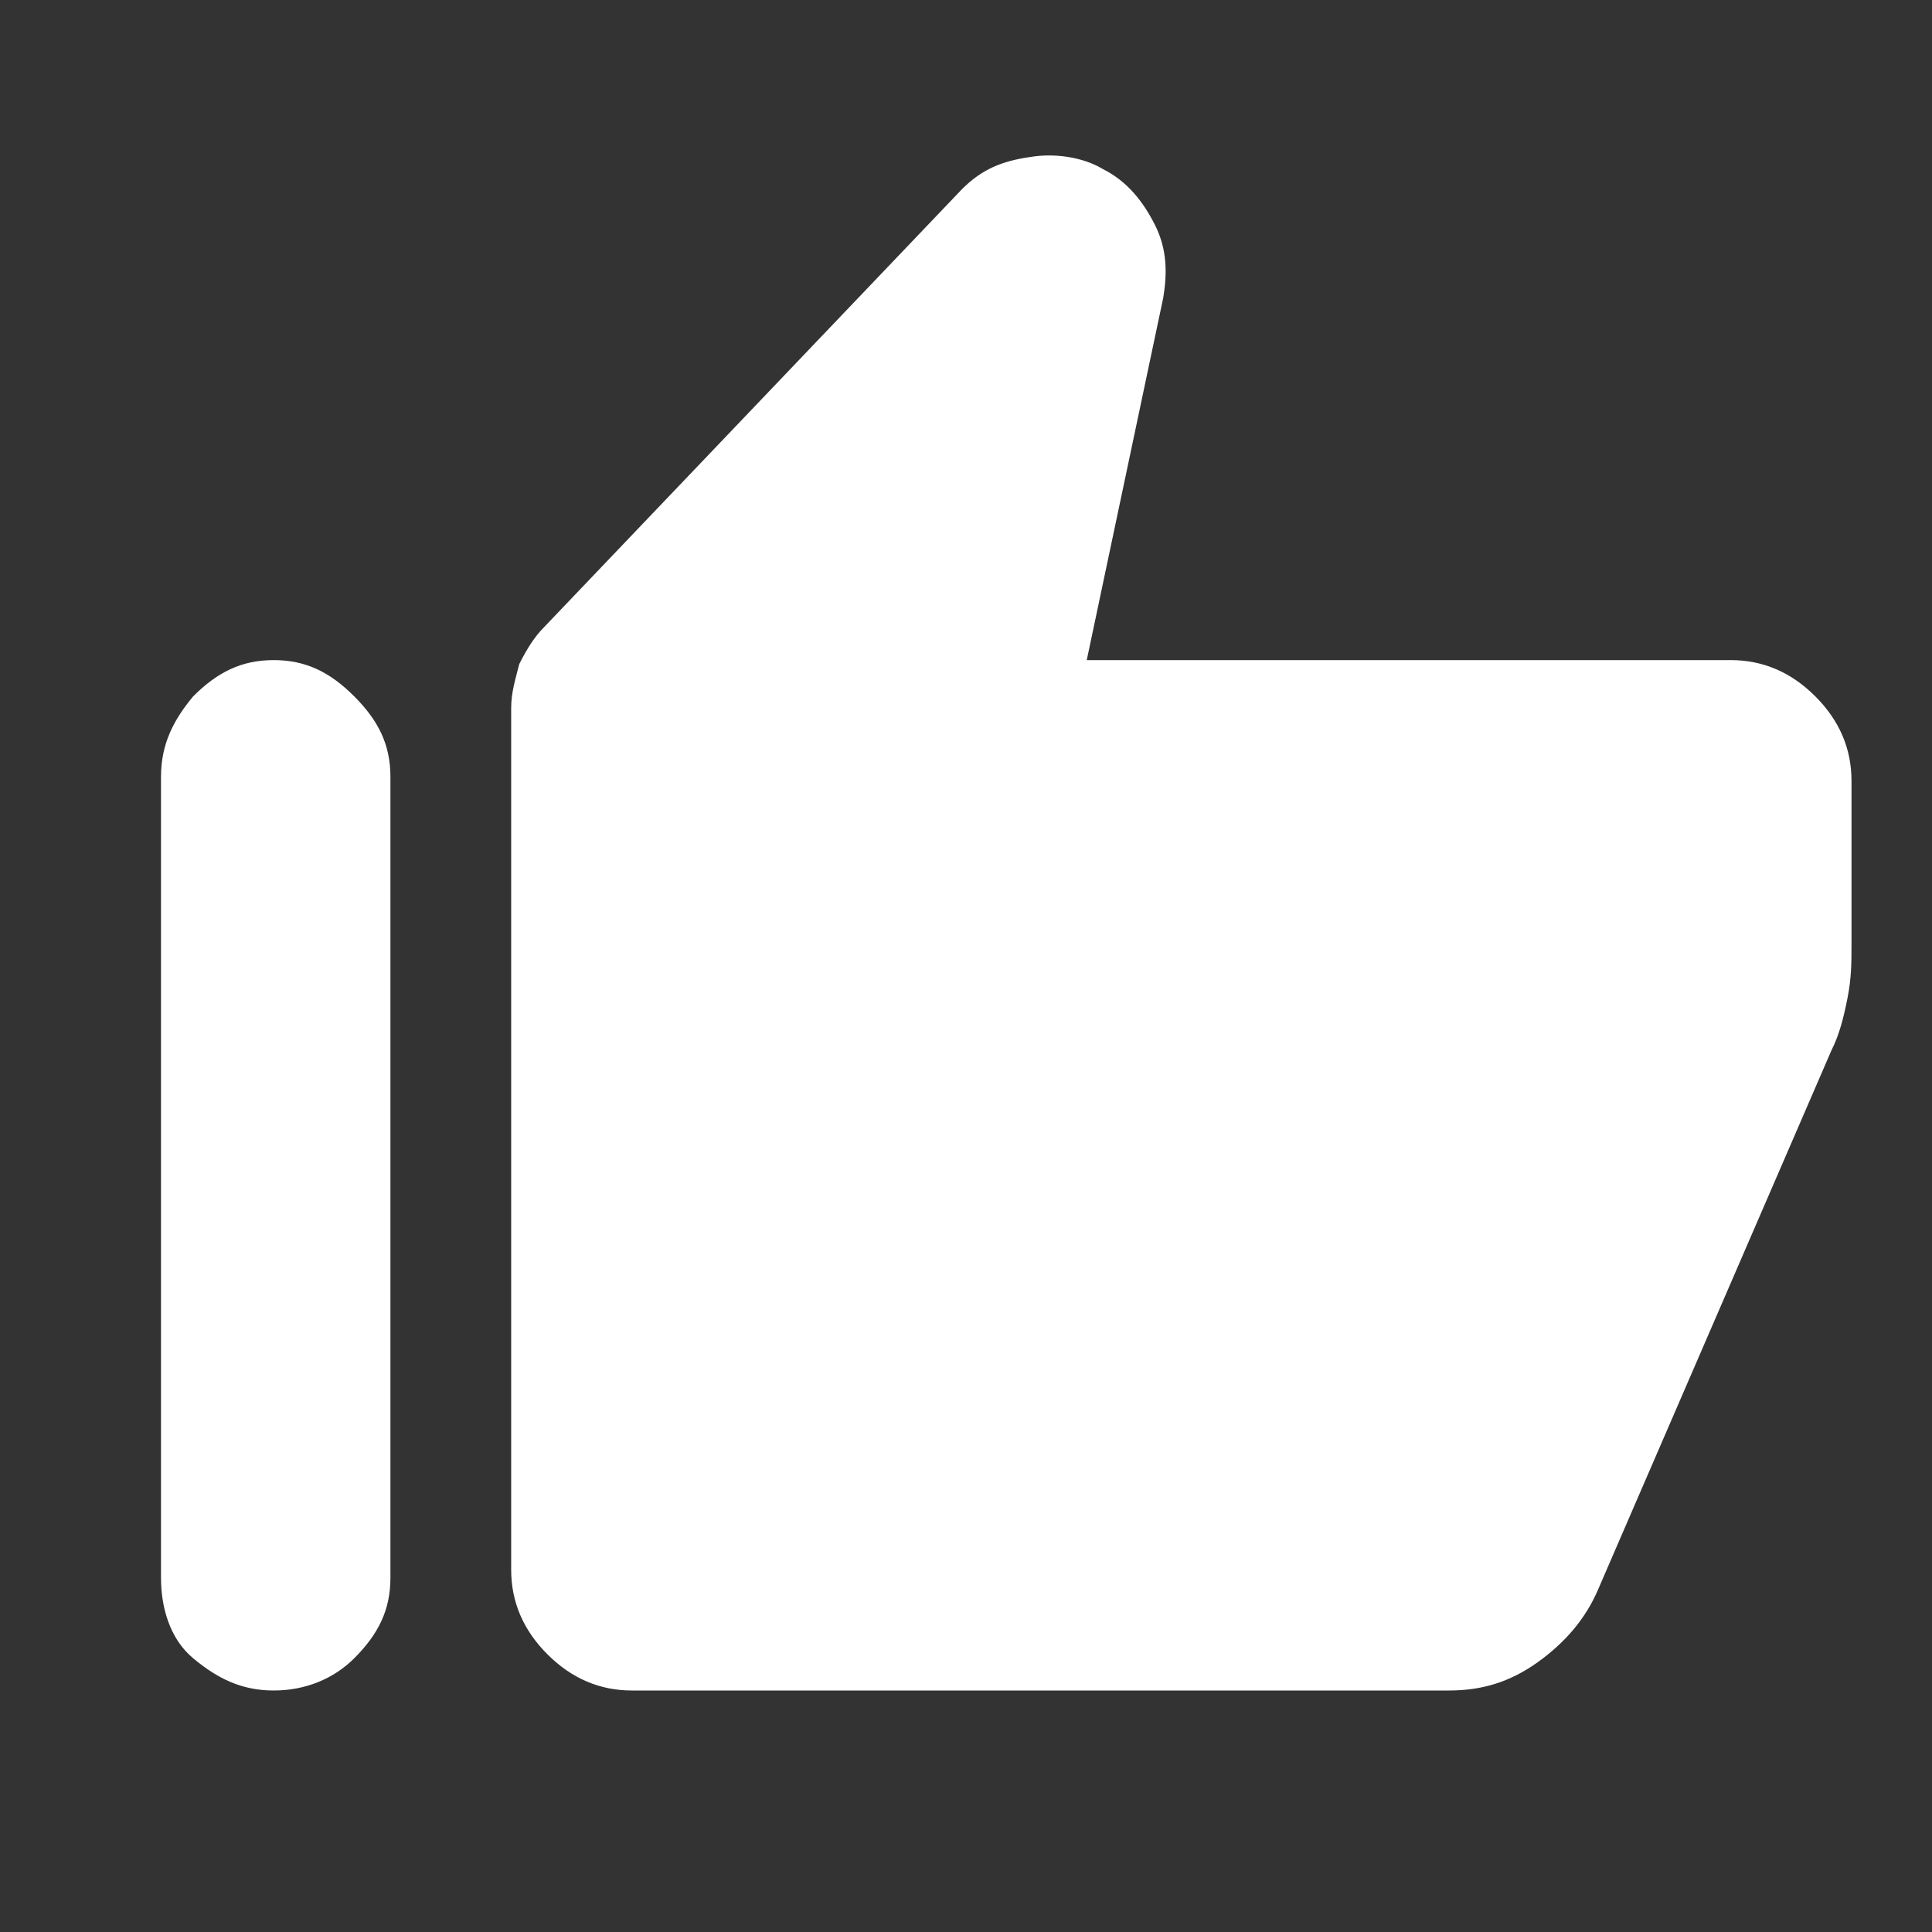 <?xml version="1.0" encoding="utf-8"?>
<!-- Generator: Adobe Illustrator 26.5.0, SVG Export Plug-In . SVG Version: 6.00 Build 0)  -->
<svg version="1.1" id="Lager_1" xmlns="http://www.w3.org/2000/svg" xmlns:xlink="http://www.w3.org/1999/xlink" x="0px" y="0px"
	 viewBox="0 0 48 48" style="enable-background:new 0 0 48 48;" xml:space="preserve">
<rect x="0" y="0" width="48" height="48" fill="#333333" stroke="none"/>
<style type="text/css">
	.st0{fill:#FFFFFF;}
</style>
<path class="st0" d="M15.7,42c-0.8,0-1.5-0.3-2.1-0.9c-0.6-0.6-0.9-1.3-0.9-2.1V17.6c0-0.4,0.1-0.7,0.2-1.1c0.2-0.4,0.4-0.7,0.6-0.9
	L23.9,4.7c0.5-0.5,1-0.7,1.7-0.8c0.6-0.1,1.3,0,1.8,0.3c0.6,0.3,1,0.8,1.3,1.4C29,6.2,29,6.8,28.9,7.4l-1.9,9h16
	c0.8,0,1.5,0.3,2.1,0.9c0.6,0.6,0.9,1.3,0.9,2.1v4.1c0,0.4,0,0.8-0.1,1.3s-0.2,0.9-0.4,1.3l-5.8,13.4c-0.3,0.7-0.8,1.3-1.5,1.8
	C37.5,41.8,36.8,42,36,42H15.7z M6.8,42c-0.8,0-1.4-0.3-2-0.8S4,39.9,4,39.2V19.3c0-0.8,0.3-1.4,0.8-2c0.6-0.6,1.2-0.9,2-0.9
	s1.4,0.3,2,0.9c0.6,0.6,0.9,1.2,0.9,2v19.9c0,0.8-0.3,1.4-0.9,2C8.3,41.7,7.6,42,6.8,42z"/>
</svg>
